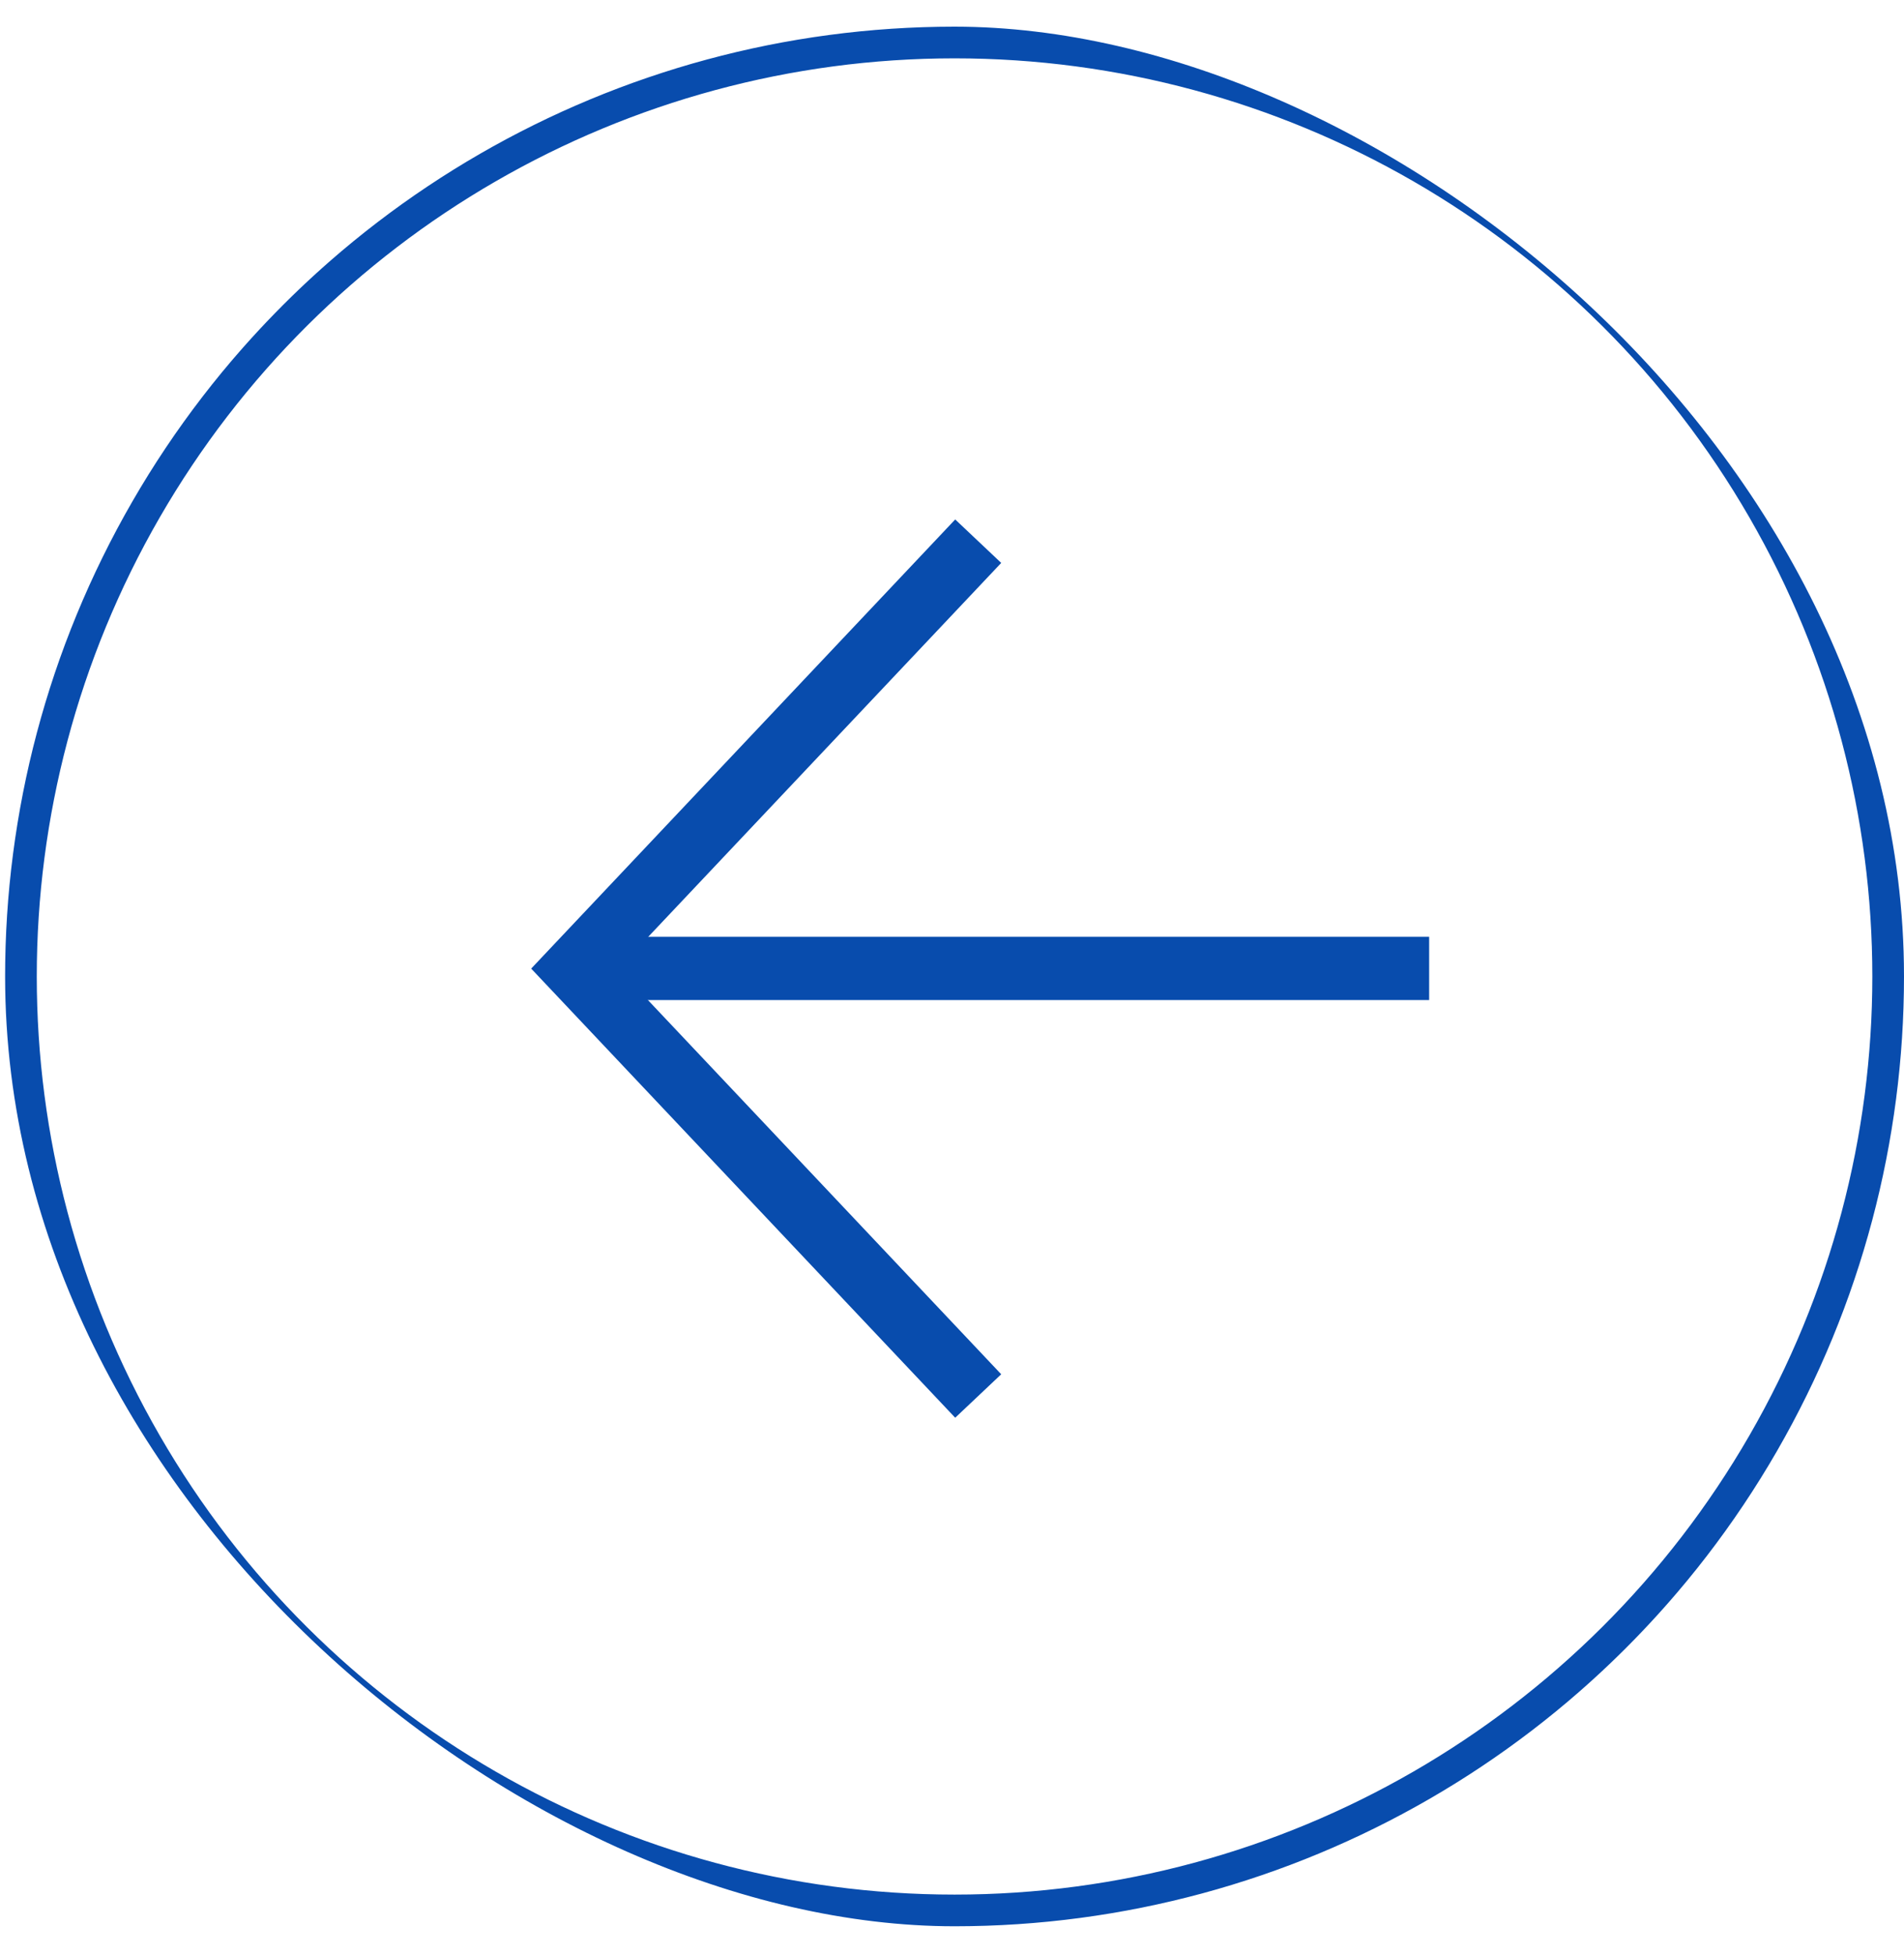 <?xml version="1.0" encoding="UTF-8"?> <svg xmlns="http://www.w3.org/2000/svg" width="38" height="39" viewBox="0 0 38 39" fill="none"> <g clip-path="url(#clip0_32570_19790)"> <circle cx="18.949" cy="18.949" r="18.633" transform="matrix(4.37114e-08 -1 -1 -4.37114e-08 38 38.43)" stroke="#084CAD" stroke-width="0.632"></circle> <g clip-path="url(#clip1_32570_19790)"> <path d="M11.469 19.32L28.523 19.32" stroke="#084CAD" stroke-width="1.263"></path> <path d="M19.523 10.797L11.47 19.324L19.523 27.851" stroke="#084CAD" stroke-width="1.263"></path> </g> </g> <defs> <clipPath id="clip0_32570_19790"> <rect width="37.898" height="37.898" rx="18.949" transform="matrix(4.37114e-08 -1 -1 -4.37114e-08 38 38.43)" fill="white"></rect> </clipPath> <clipPath id="clip1_32570_19790"> <rect width="18.949" height="18.949" fill="white" transform="matrix(4.37114e-08 -1 -1 -4.37114e-08 28.523 28.953)"></rect> </clipPath> </defs> </svg> 